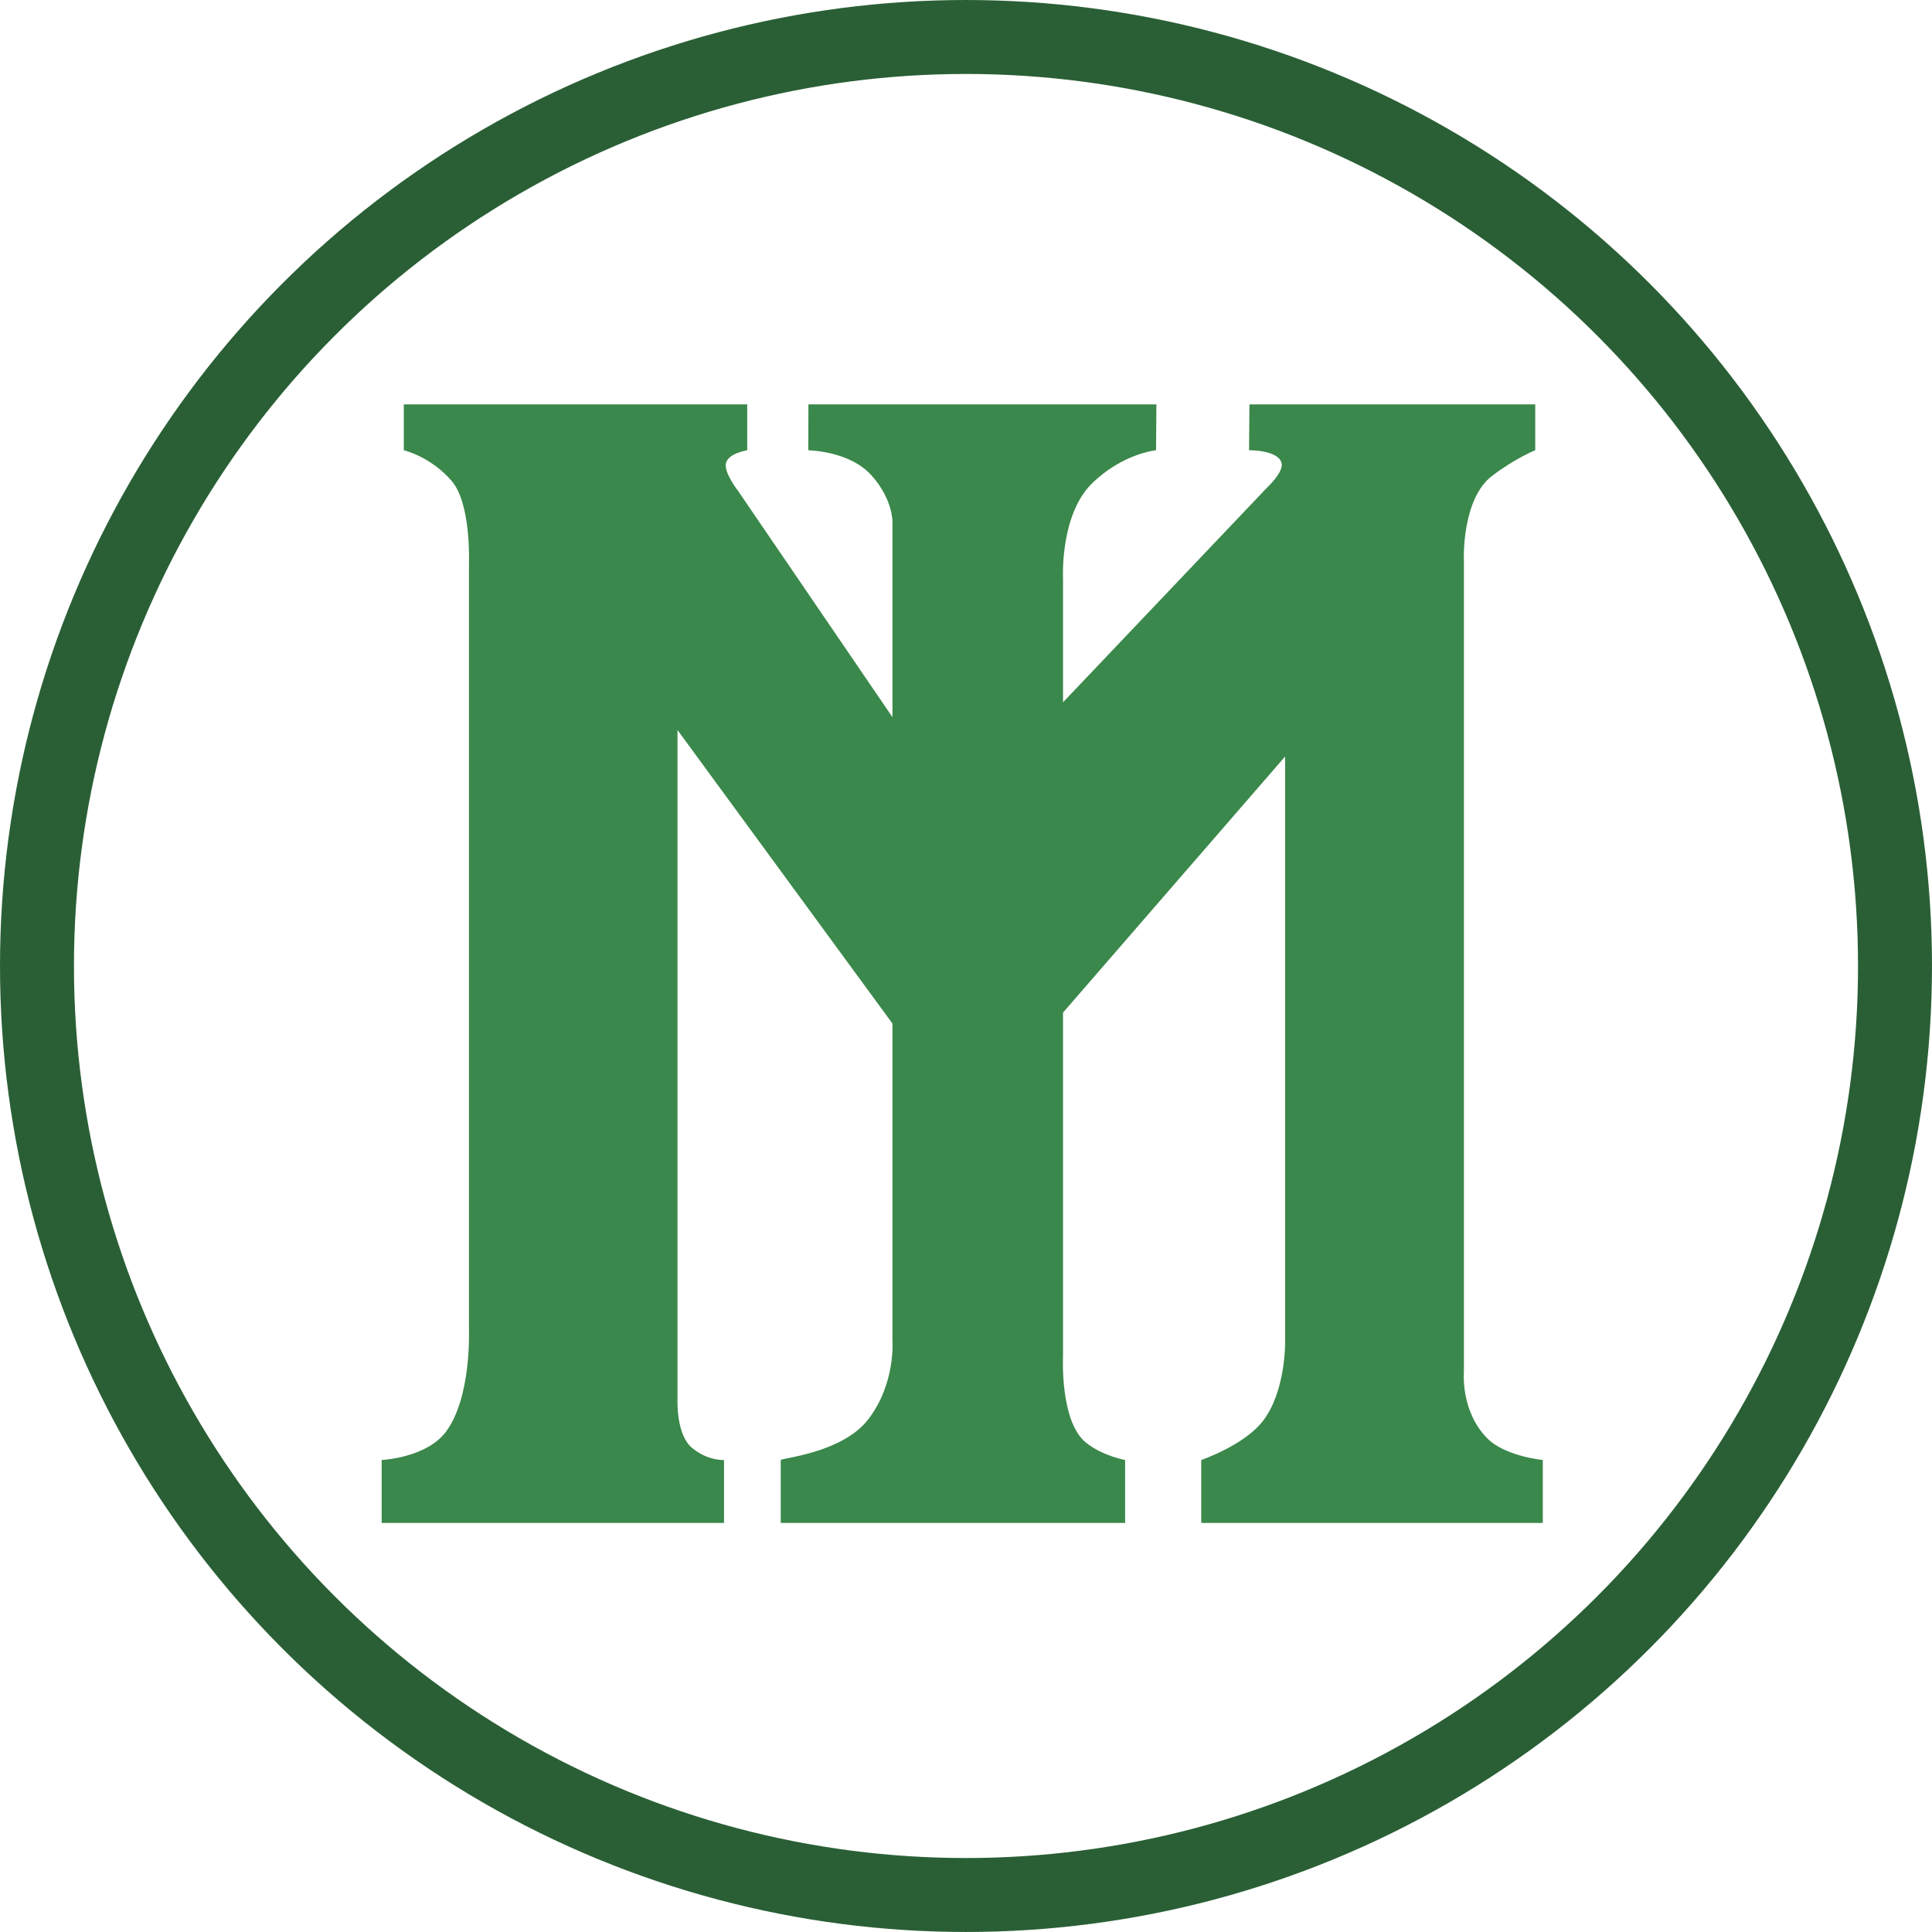<?xml version="1.0" encoding="UTF-8" standalone="no"?>
<!-- Created with Inkscape (http://www.inkscape.org/) -->

<svg
   width="130.611mm"
   height="130.611mm"
   viewBox="0 0 130.611 130.611"
   version="1.1"
   id="svg5"
   xml:space="preserve"
   xmlns="http://www.w3.org/2000/svg"
   xmlns:svg="http://www.w3.org/2000/svg"><defs
     id="defs2" /><g
     id="layer2"
     style="fill:#3a884b;fill-opacity:1;stroke:none"
     transform="translate(-35.359,-18.01)"><path
       style="fill:#3a884b;fill-opacity:1;stroke:none;stroke-width:0.265px;stroke-linecap:butt;stroke-linejoin:miter;stroke-opacity:1"
       d="m 61.16,120.965 v -4.253 c -0.004,-0.006 3.03,-0.125 4.363,-1.933 1.695,-2.298 1.539,-6.736 1.539,-6.736 l 2e-6,-51.927 c 0,0 0.167,-4.054 -1.175,-5.601 -1.434,-1.653 -3.228,-2.067 -3.228,-2.067 l -2e-6,-3.099 23.215,-4e-6 v 3.099 c 0,0 -1.307,0.207 -1.444,0.894 -0.129,0.648 0.851,1.892 0.851,1.892 L 100.112,72.971 121.066,50.923 c 0,0 1.057,-0.979 0.936,-1.584 -0.183,-0.917 -2.202,-0.891 -2.202,-0.891 l 0.026,-3.099 h 19.322 v 3.099 c 0,0 -1.326,0.524 -2.921,1.736 -2.045,1.554 -1.913,5.646 -1.902,5.643 v 54.955 c 0,0 -0.236,2.618 1.576,4.461 1.203,1.224 3.758,1.469 3.758,1.469 v 4.253 h -23.091 v -4.253 c 0,0 2.936,-0.997 4.203,-2.681 1.518,-2.017 1.467,-5.28 1.467,-5.28 V 69.152 l -21.56,24.862 -19.517,-26.651 8e-6,45.298 c 0,0 -0.098,2.334 0.982,3.23 1.08,0.896 2.162,0.821 2.162,0.821 v 4.253 z"
       id="path447" /></g><g
     id="layer3"
     transform="translate(-35.359,-18.01)"><path
       style="fill:#3a884b;fill-opacity:1;stroke:none;stroke-width:0.265px;stroke-linecap:butt;stroke-linejoin:miter;stroke-opacity:1"
       d="m 90.012,45.349 h 23.524 l -0.023,3.099 c 0,0 -2.304,0.225 -4.369,2.284 -2.142,2.136 -1.921,6.411 -1.921,6.411 v 52.589 c 0,0 -0.214,4.354 1.537,5.792 1.1,0.904 2.662,1.188 2.662,1.188 V 120.965 H 88.14 v -4.253 c 0.213,-0.154 4.191,-0.512 5.913,-2.746 1.892,-2.454 1.636,-5.389 1.639,-5.399 l 2e-6,-55.333 c 0,0 0.003,-1.498 -1.404,-3.072 -1.532,-1.714 -4.304,-1.693 -4.284,-1.714 z"
       id="path546" /></g><g
     id="layer4"
     style="display:inline"
     transform="translate(-35.359,-18.01)"><circle
       style="fill:none;fill-opacity:1;stroke:#2a5f35;stroke-width:5;stroke-dasharray:none;stroke-opacity:1"
       id="path2078"
       cx="100.664"
       cy="83.315"
       r="62.805" /></g></svg>
